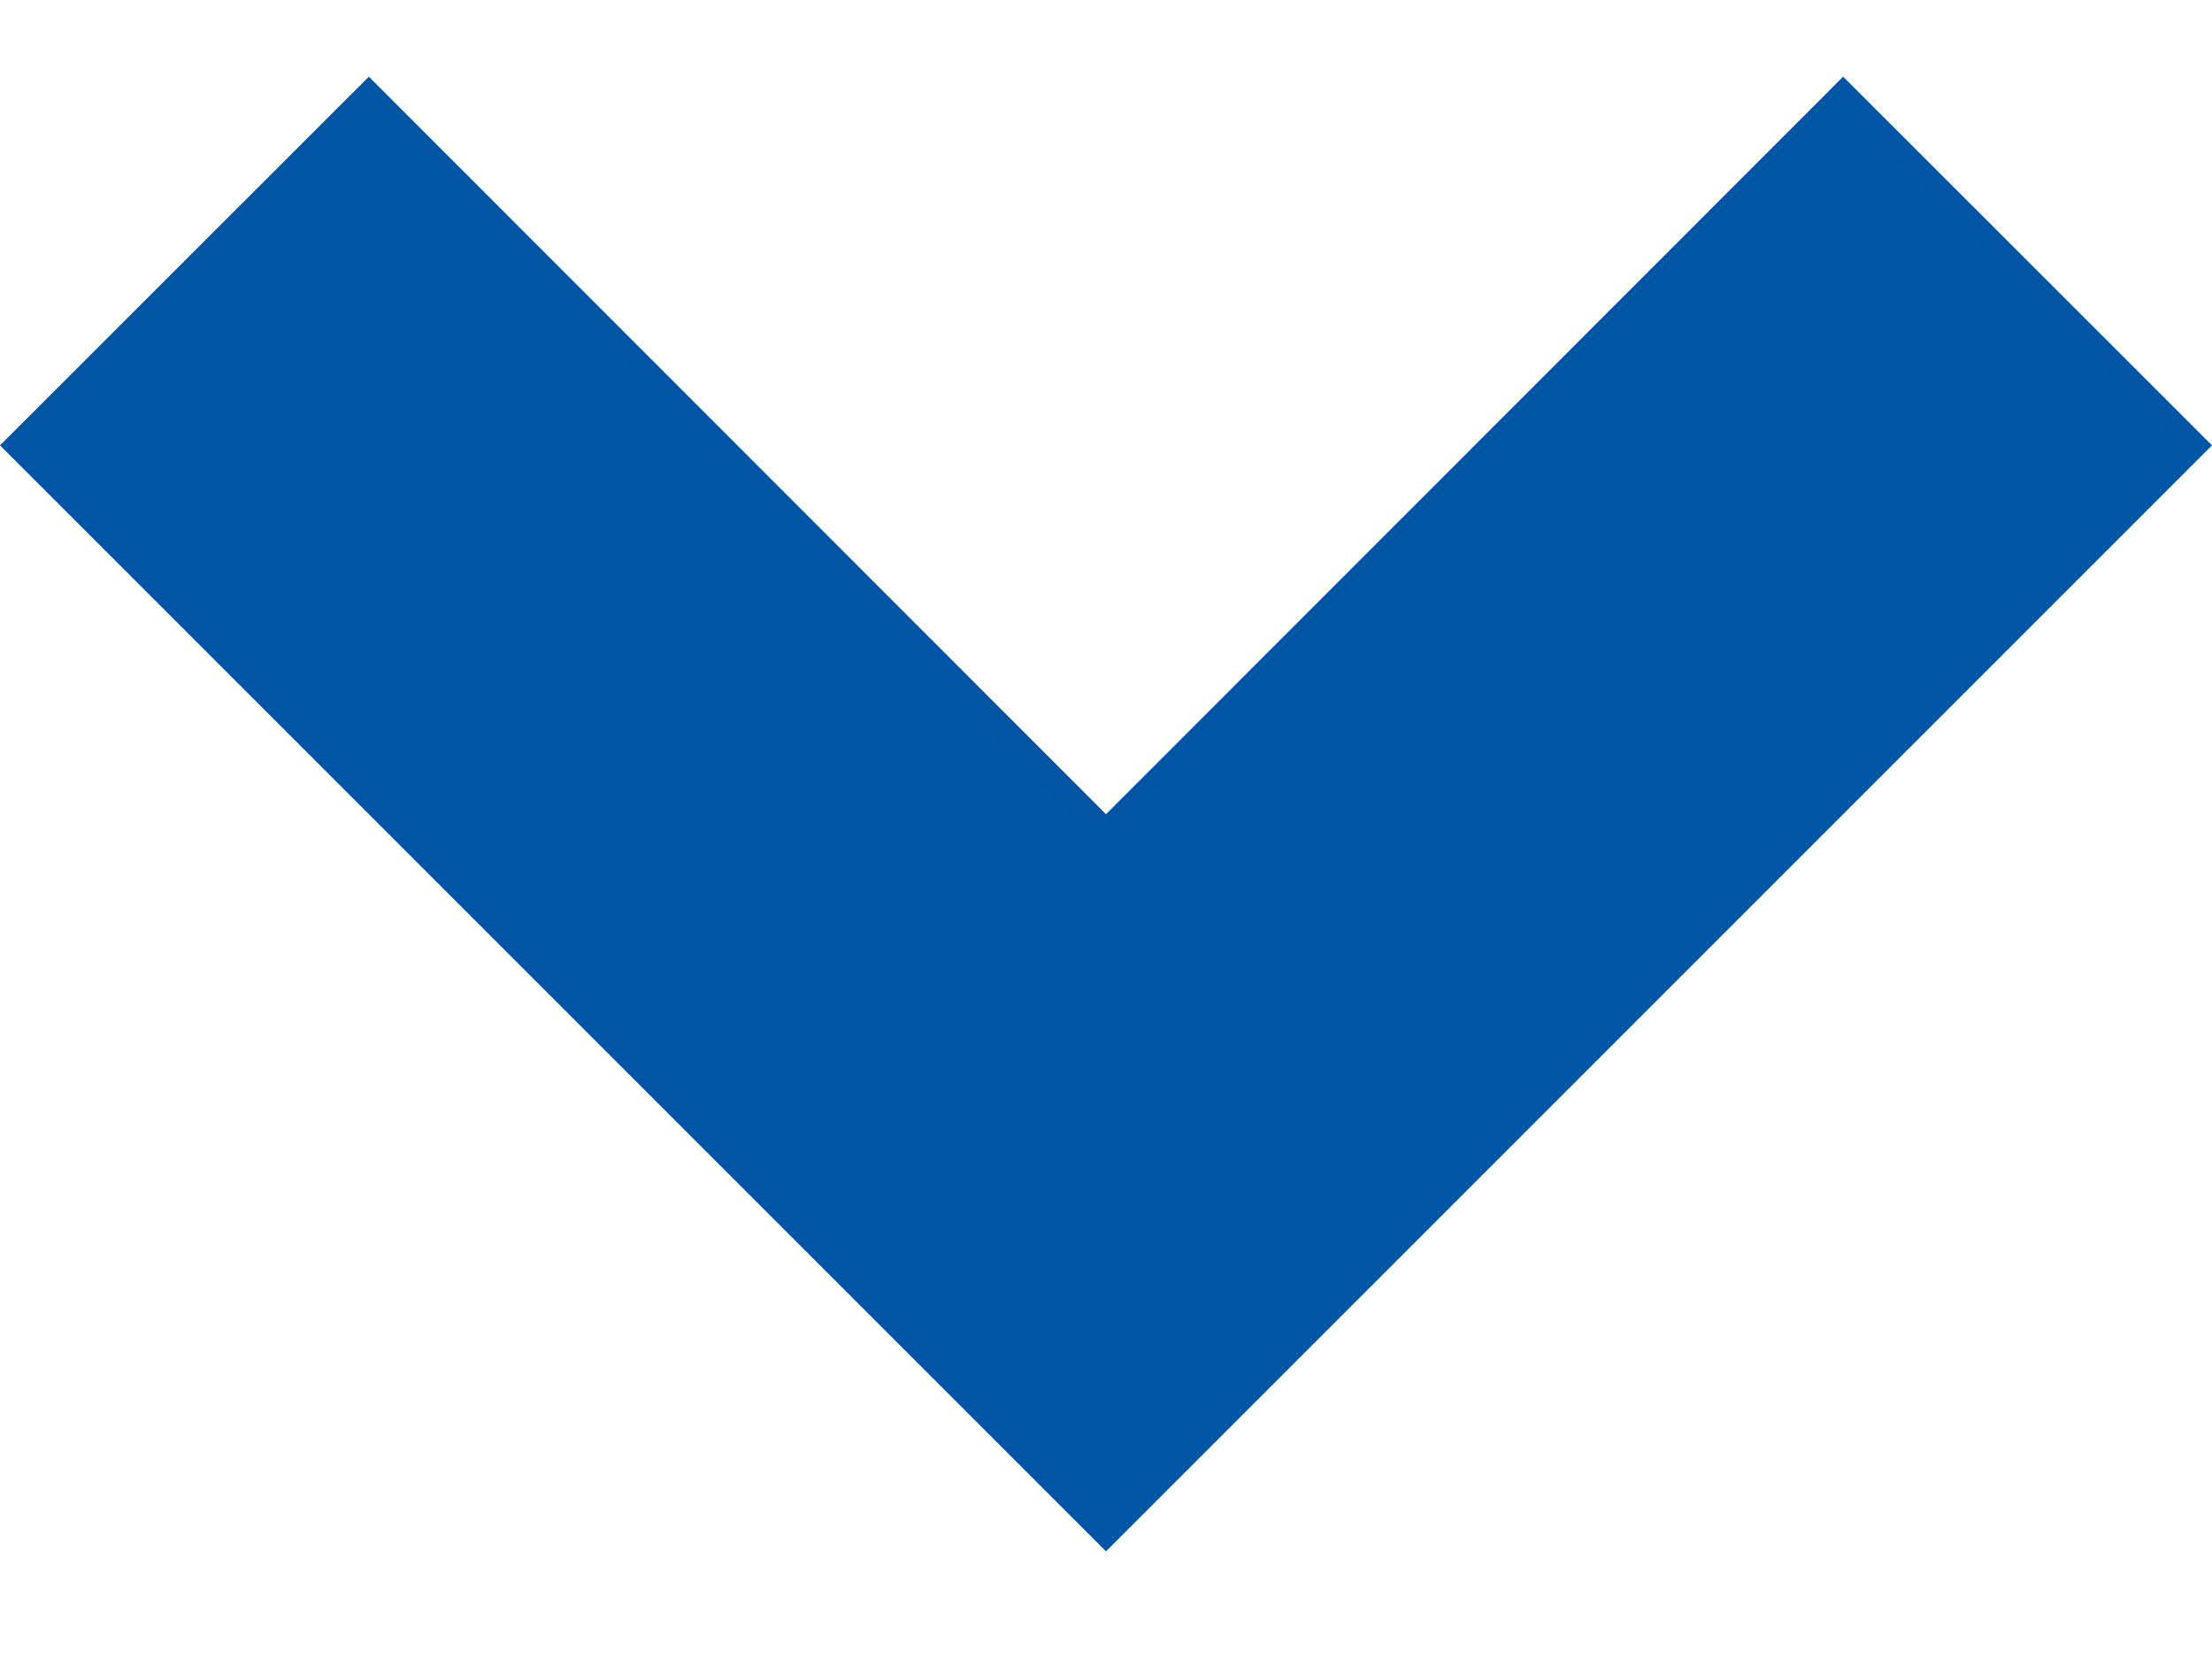 <?xml version="1.0" encoding="UTF-8"?> <svg xmlns="http://www.w3.org/2000/svg" width="12" height="9" viewBox="0 0 12 9" fill="none"><path d="M6 8.416L0 2.416L2.001 0.416L6 4.417L9.999 0.416L12 2.416L6 8.416Z" fill="#0055A5"></path></svg> 